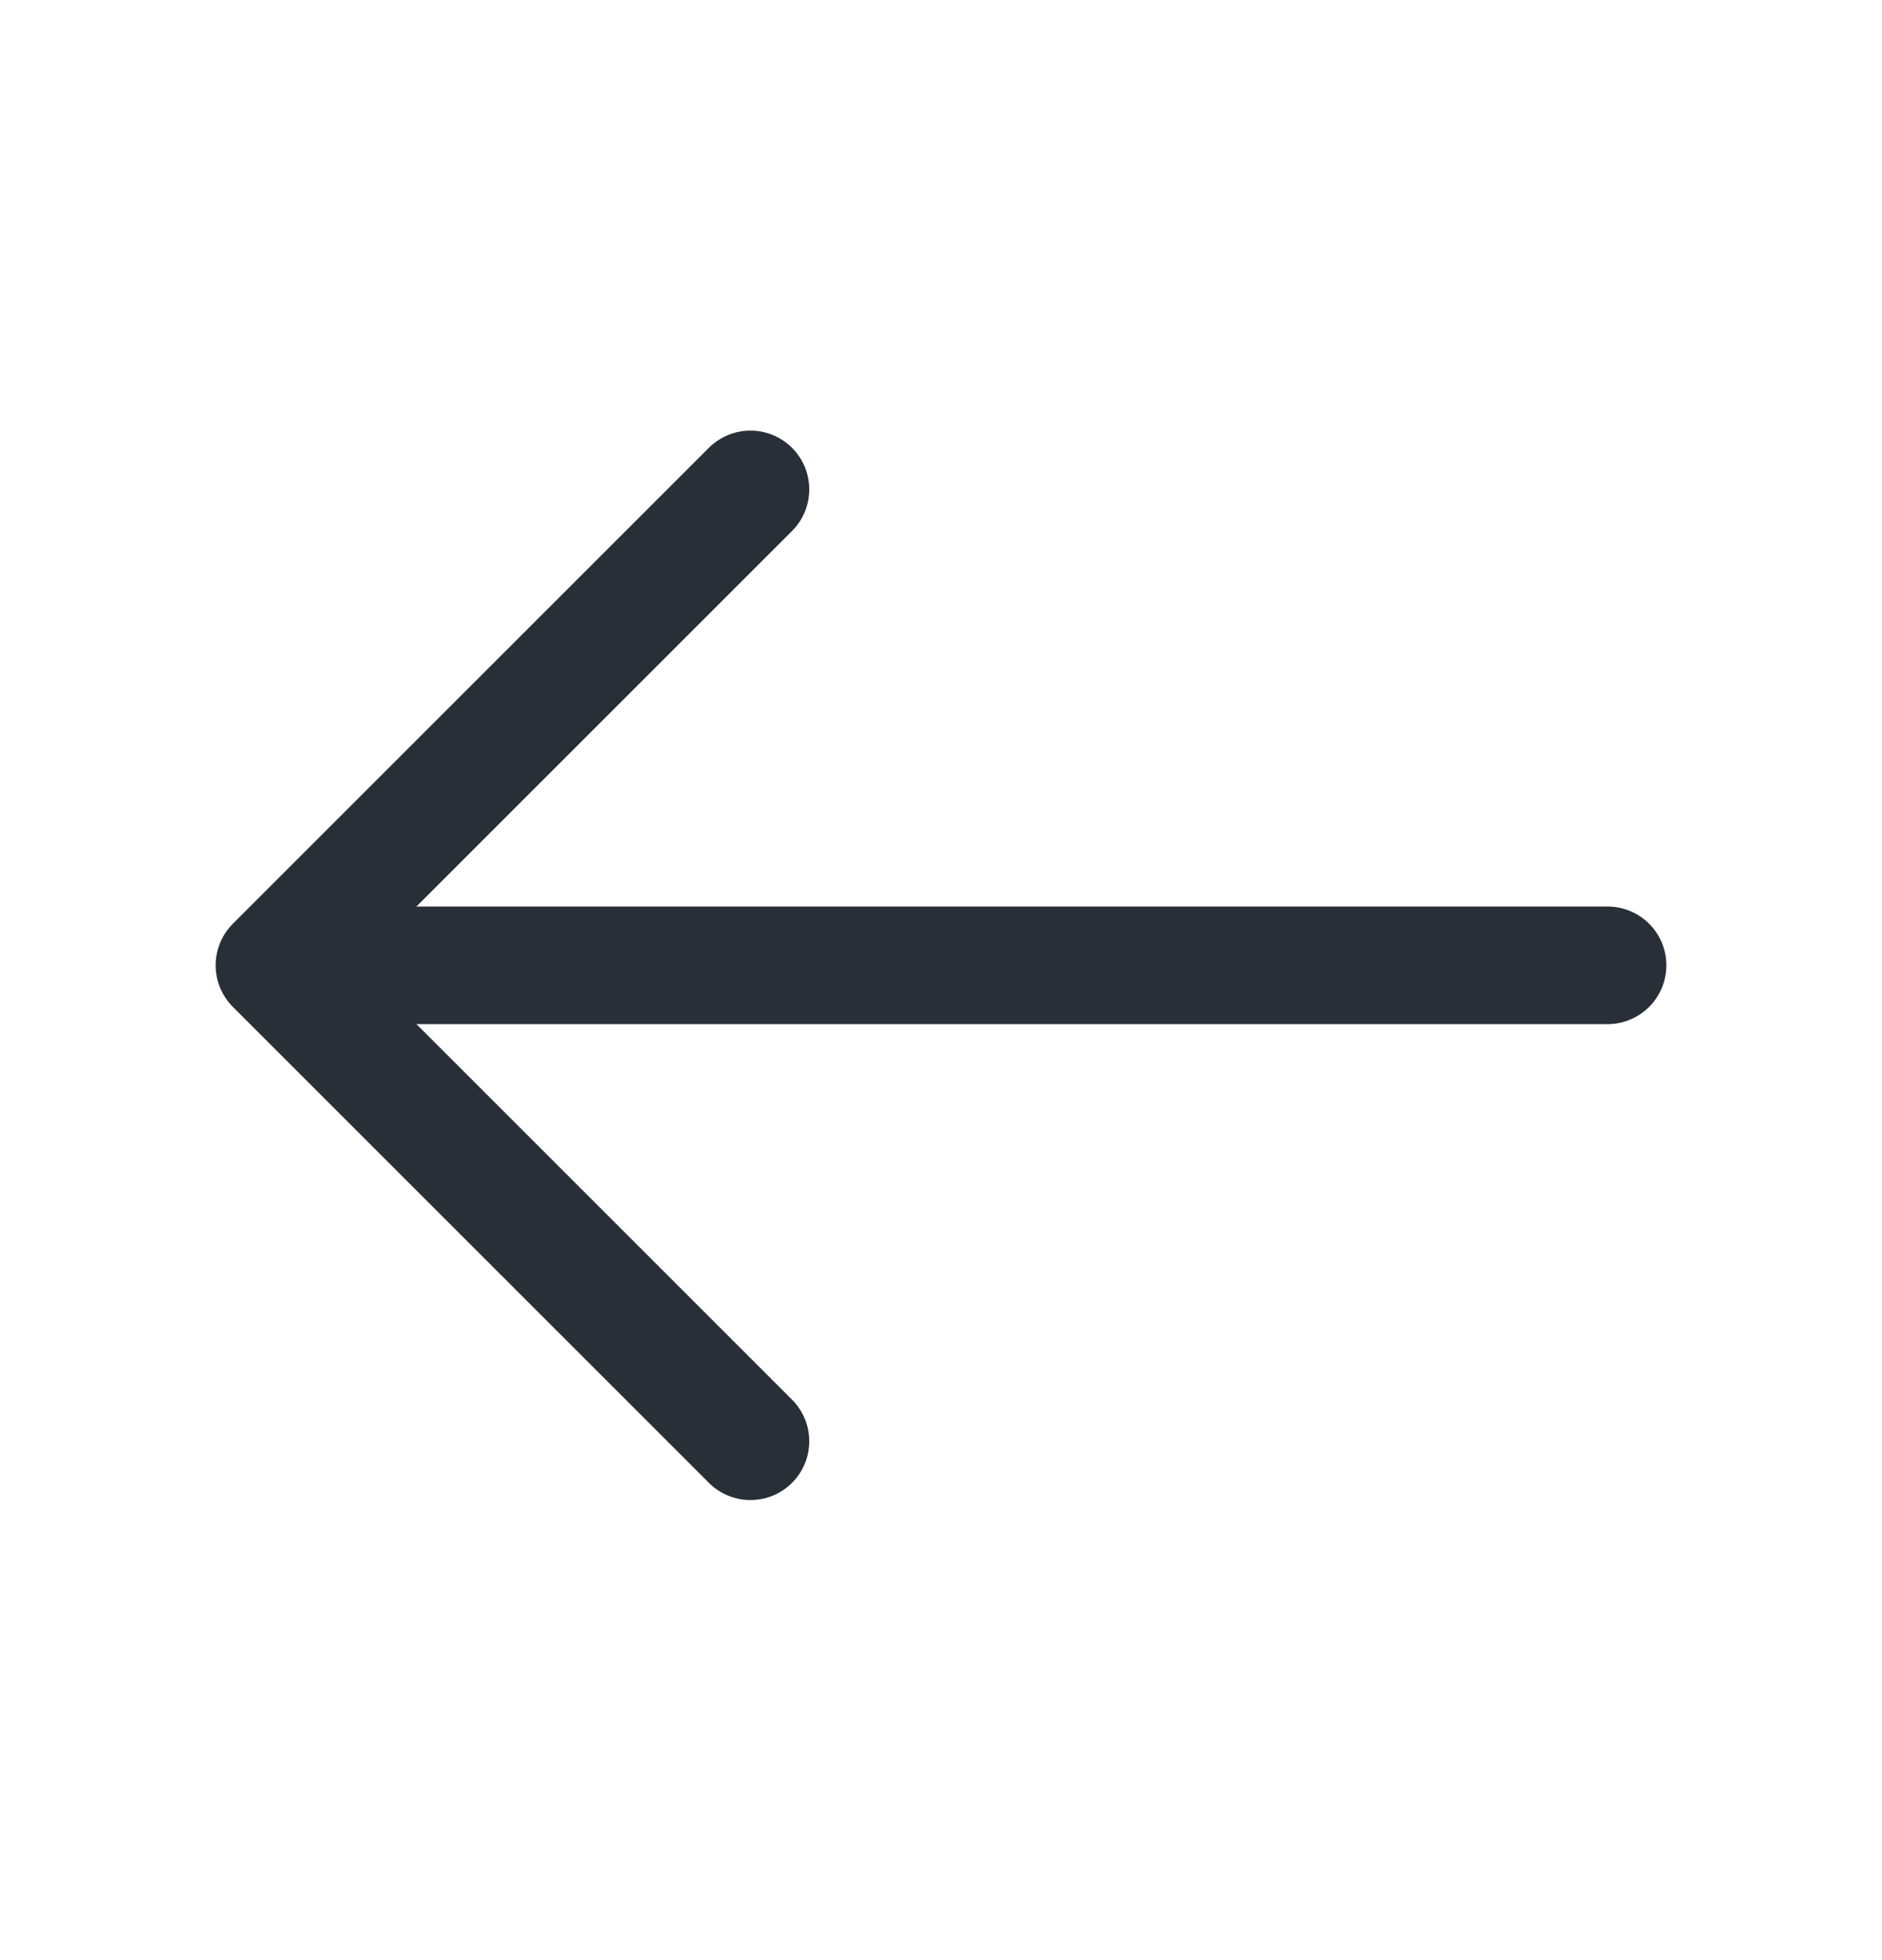 <svg width="24" height="25" viewBox="0 0 24 25" fill="none" xmlns="http://www.w3.org/2000/svg">
<path d="M9.57 6.242L3.5 12.312L9.57 18.382" stroke="#292F36" stroke-width="1.5" stroke-miterlimit="10" stroke-linecap="round" stroke-linejoin="round"/>
<path d="M20.5 12.312H3.67" stroke="#292F36" stroke-width="1.5" stroke-miterlimit="10" stroke-linecap="round" stroke-linejoin="round"/>
</svg>
